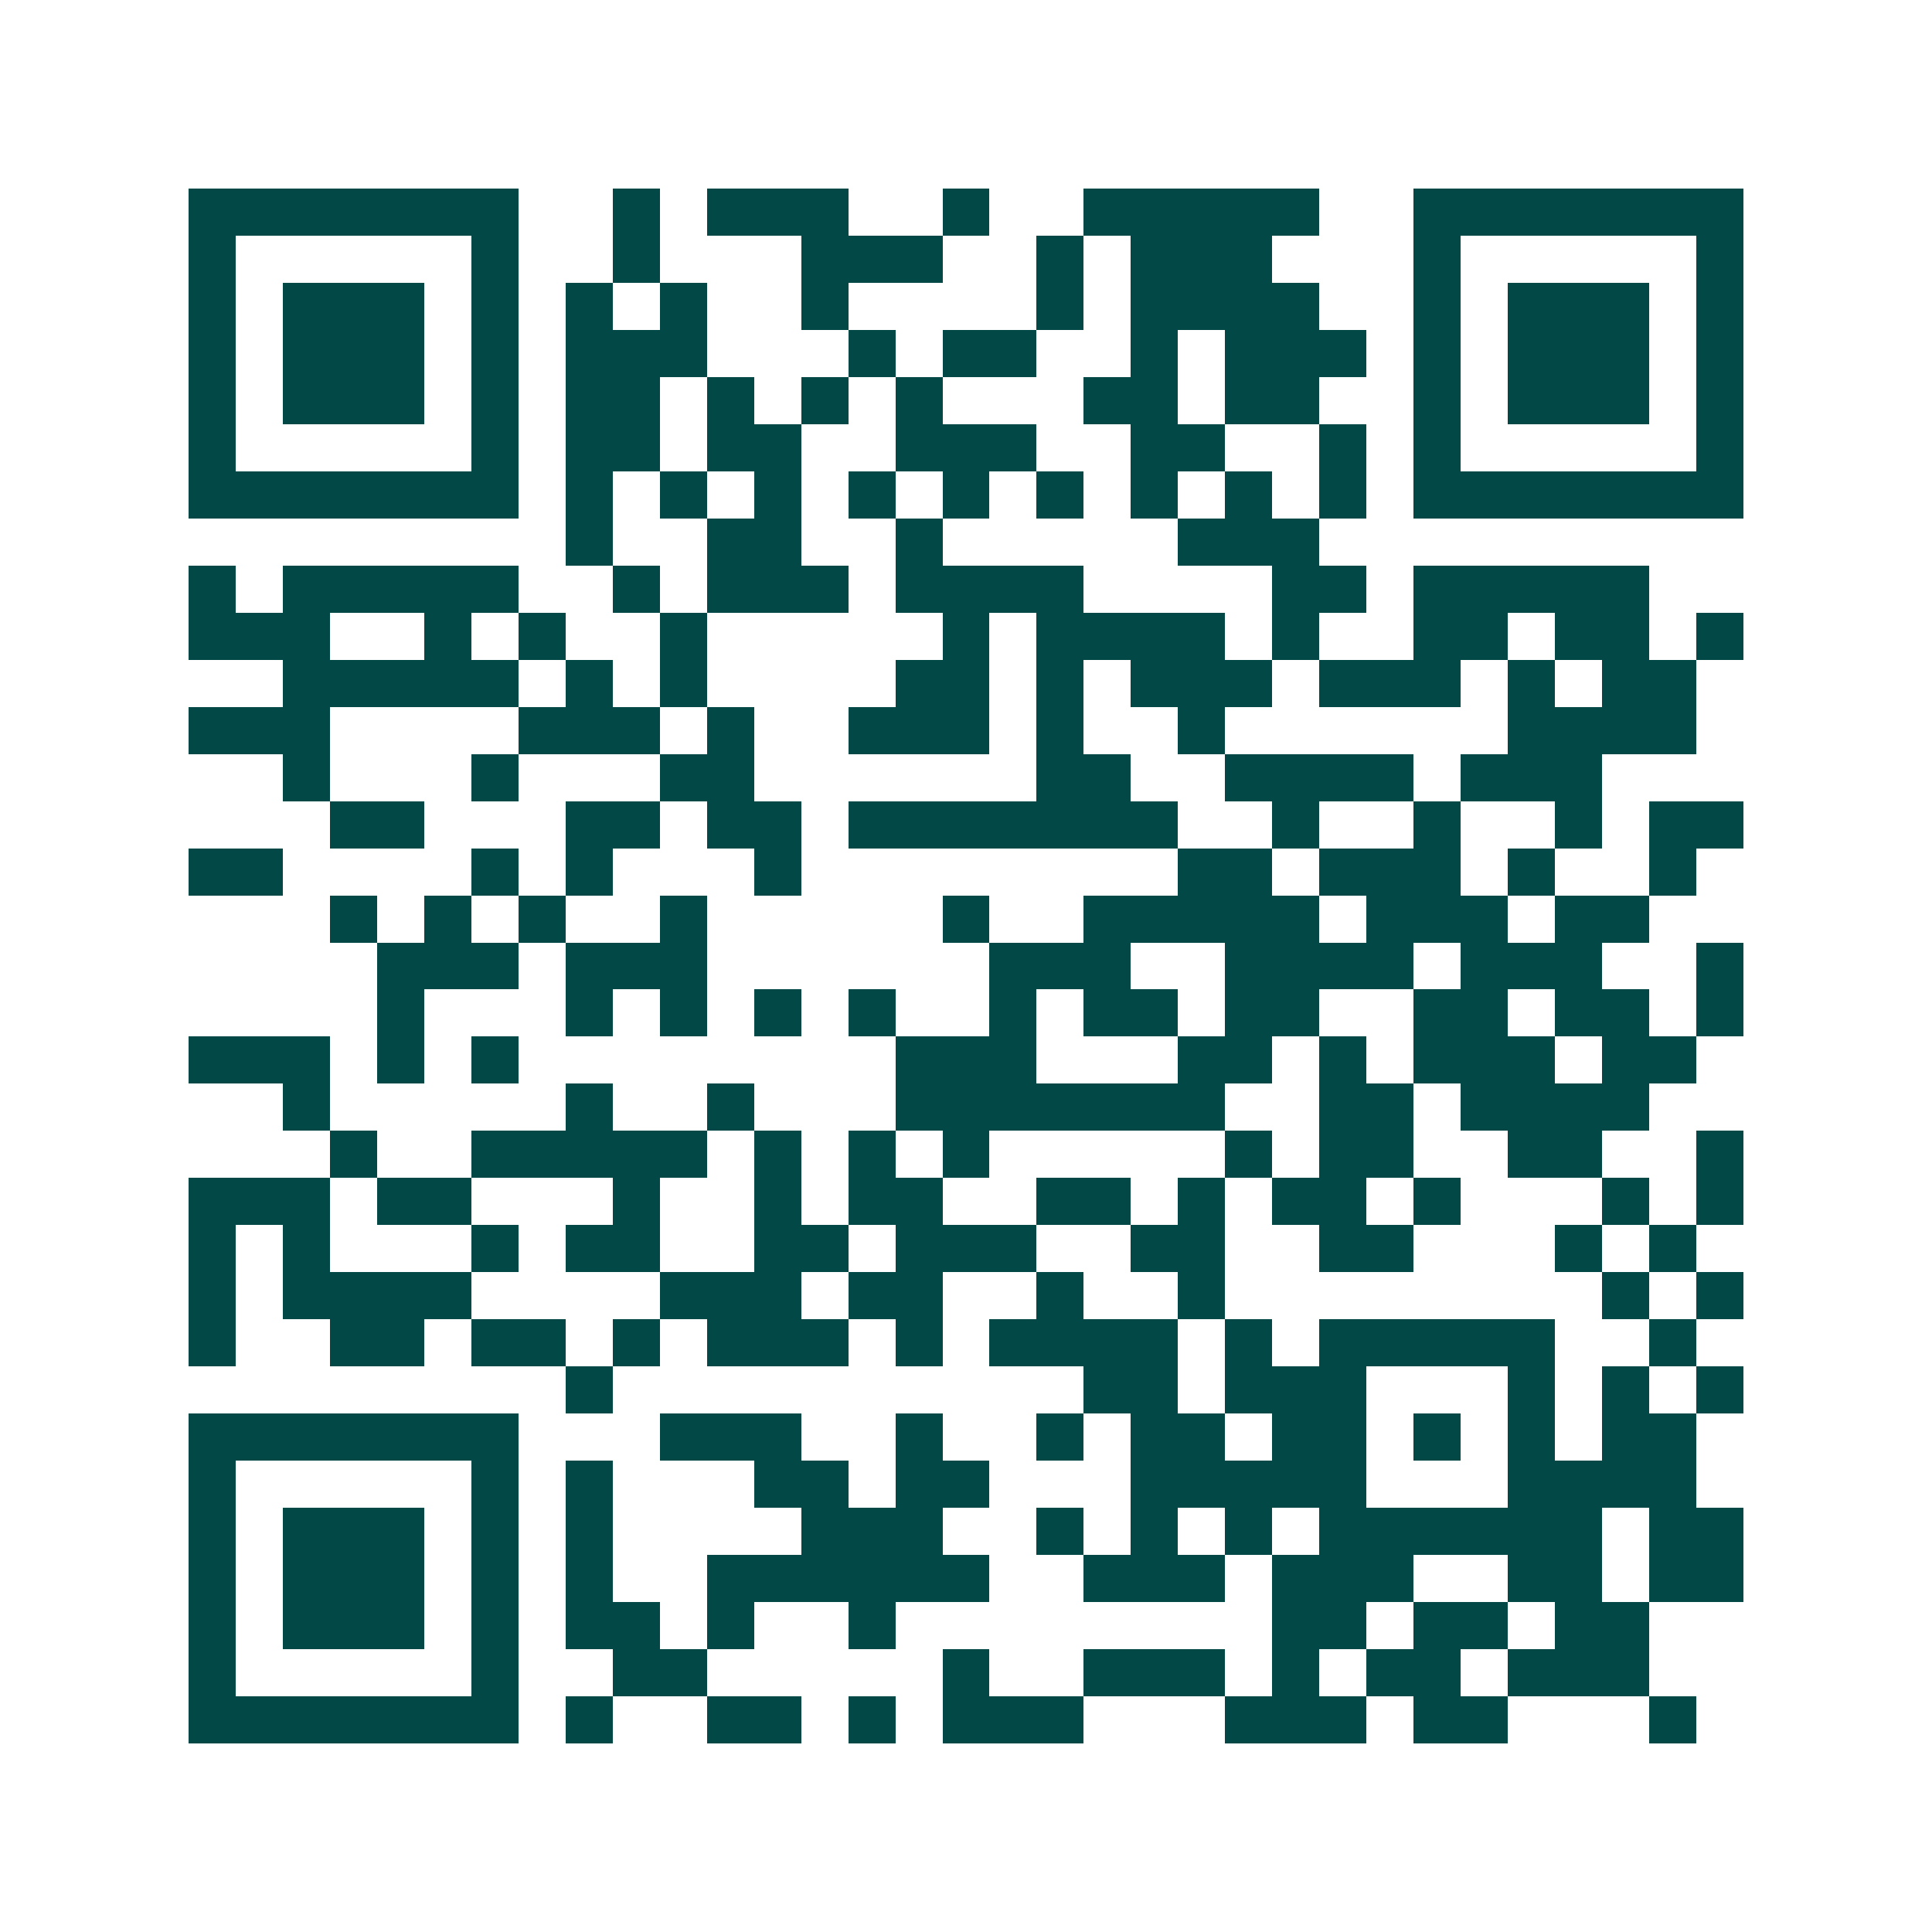 <svg xmlns="http://www.w3.org/2000/svg" width="200" height="200" viewBox="0 0 41 41" shape-rendering="crispEdges"><path fill="#ffffff" d="M0 0h41v41H0z"/><path stroke="#014847" d="M4 4.5h7m2 0h1m1 0h3m2 0h1m2 0h5m2 0h7M4 5.5h1m5 0h1m2 0h1m3 0h3m2 0h1m1 0h3m3 0h1m5 0h1M4 6.5h1m1 0h3m1 0h1m1 0h1m1 0h1m2 0h1m4 0h1m1 0h4m2 0h1m1 0h3m1 0h1M4 7.5h1m1 0h3m1 0h1m1 0h3m3 0h1m1 0h2m2 0h1m1 0h3m1 0h1m1 0h3m1 0h1M4 8.5h1m1 0h3m1 0h1m1 0h2m1 0h1m1 0h1m1 0h1m3 0h2m1 0h2m2 0h1m1 0h3m1 0h1M4 9.5h1m5 0h1m1 0h2m1 0h2m2 0h3m2 0h2m2 0h1m1 0h1m5 0h1M4 10.5h7m1 0h1m1 0h1m1 0h1m1 0h1m1 0h1m1 0h1m1 0h1m1 0h1m1 0h1m1 0h7M12 11.5h1m2 0h2m2 0h1m5 0h3M4 12.5h1m1 0h5m2 0h1m1 0h3m1 0h4m4 0h2m1 0h5M4 13.5h3m2 0h1m1 0h1m2 0h1m5 0h1m1 0h4m1 0h1m2 0h2m1 0h2m1 0h1M6 14.5h5m1 0h1m1 0h1m4 0h2m1 0h1m1 0h3m1 0h3m1 0h1m1 0h2M4 15.5h3m4 0h3m1 0h1m2 0h3m1 0h1m2 0h1m6 0h4M6 16.5h1m3 0h1m3 0h2m6 0h2m2 0h4m1 0h3M7 17.5h2m3 0h2m1 0h2m1 0h7m2 0h1m2 0h1m2 0h1m1 0h2M4 18.5h2m4 0h1m1 0h1m3 0h1m8 0h2m1 0h3m1 0h1m2 0h1M7 19.5h1m1 0h1m1 0h1m2 0h1m5 0h1m2 0h5m1 0h3m1 0h2M8 20.5h3m1 0h3m6 0h3m2 0h4m1 0h3m2 0h1M8 21.5h1m3 0h1m1 0h1m1 0h1m1 0h1m2 0h1m1 0h2m1 0h2m2 0h2m1 0h2m1 0h1M4 22.5h3m1 0h1m1 0h1m8 0h3m3 0h2m1 0h1m1 0h3m1 0h2M6 23.5h1m5 0h1m2 0h1m3 0h7m2 0h2m1 0h4M7 24.5h1m2 0h5m1 0h1m1 0h1m1 0h1m5 0h1m1 0h2m2 0h2m2 0h1M4 25.5h3m1 0h2m3 0h1m2 0h1m1 0h2m2 0h2m1 0h1m1 0h2m1 0h1m3 0h1m1 0h1M4 26.5h1m1 0h1m3 0h1m1 0h2m2 0h2m1 0h3m2 0h2m2 0h2m3 0h1m1 0h1M4 27.5h1m1 0h4m4 0h3m1 0h2m2 0h1m2 0h1m8 0h1m1 0h1M4 28.5h1m2 0h2m1 0h2m1 0h1m1 0h3m1 0h1m1 0h4m1 0h1m1 0h5m2 0h1M12 29.5h1m10 0h2m1 0h3m3 0h1m1 0h1m1 0h1M4 30.5h7m3 0h3m2 0h1m2 0h1m1 0h2m1 0h2m1 0h1m1 0h1m1 0h2M4 31.5h1m5 0h1m1 0h1m3 0h2m1 0h2m3 0h5m3 0h4M4 32.5h1m1 0h3m1 0h1m1 0h1m4 0h3m2 0h1m1 0h1m1 0h1m1 0h6m1 0h2M4 33.5h1m1 0h3m1 0h1m1 0h1m2 0h6m2 0h3m1 0h3m2 0h2m1 0h2M4 34.5h1m1 0h3m1 0h1m1 0h2m1 0h1m2 0h1m8 0h2m1 0h2m1 0h2M4 35.5h1m5 0h1m2 0h2m5 0h1m2 0h3m1 0h1m1 0h2m1 0h3M4 36.5h7m1 0h1m2 0h2m1 0h1m1 0h3m3 0h3m1 0h2m3 0h1"/></svg>
